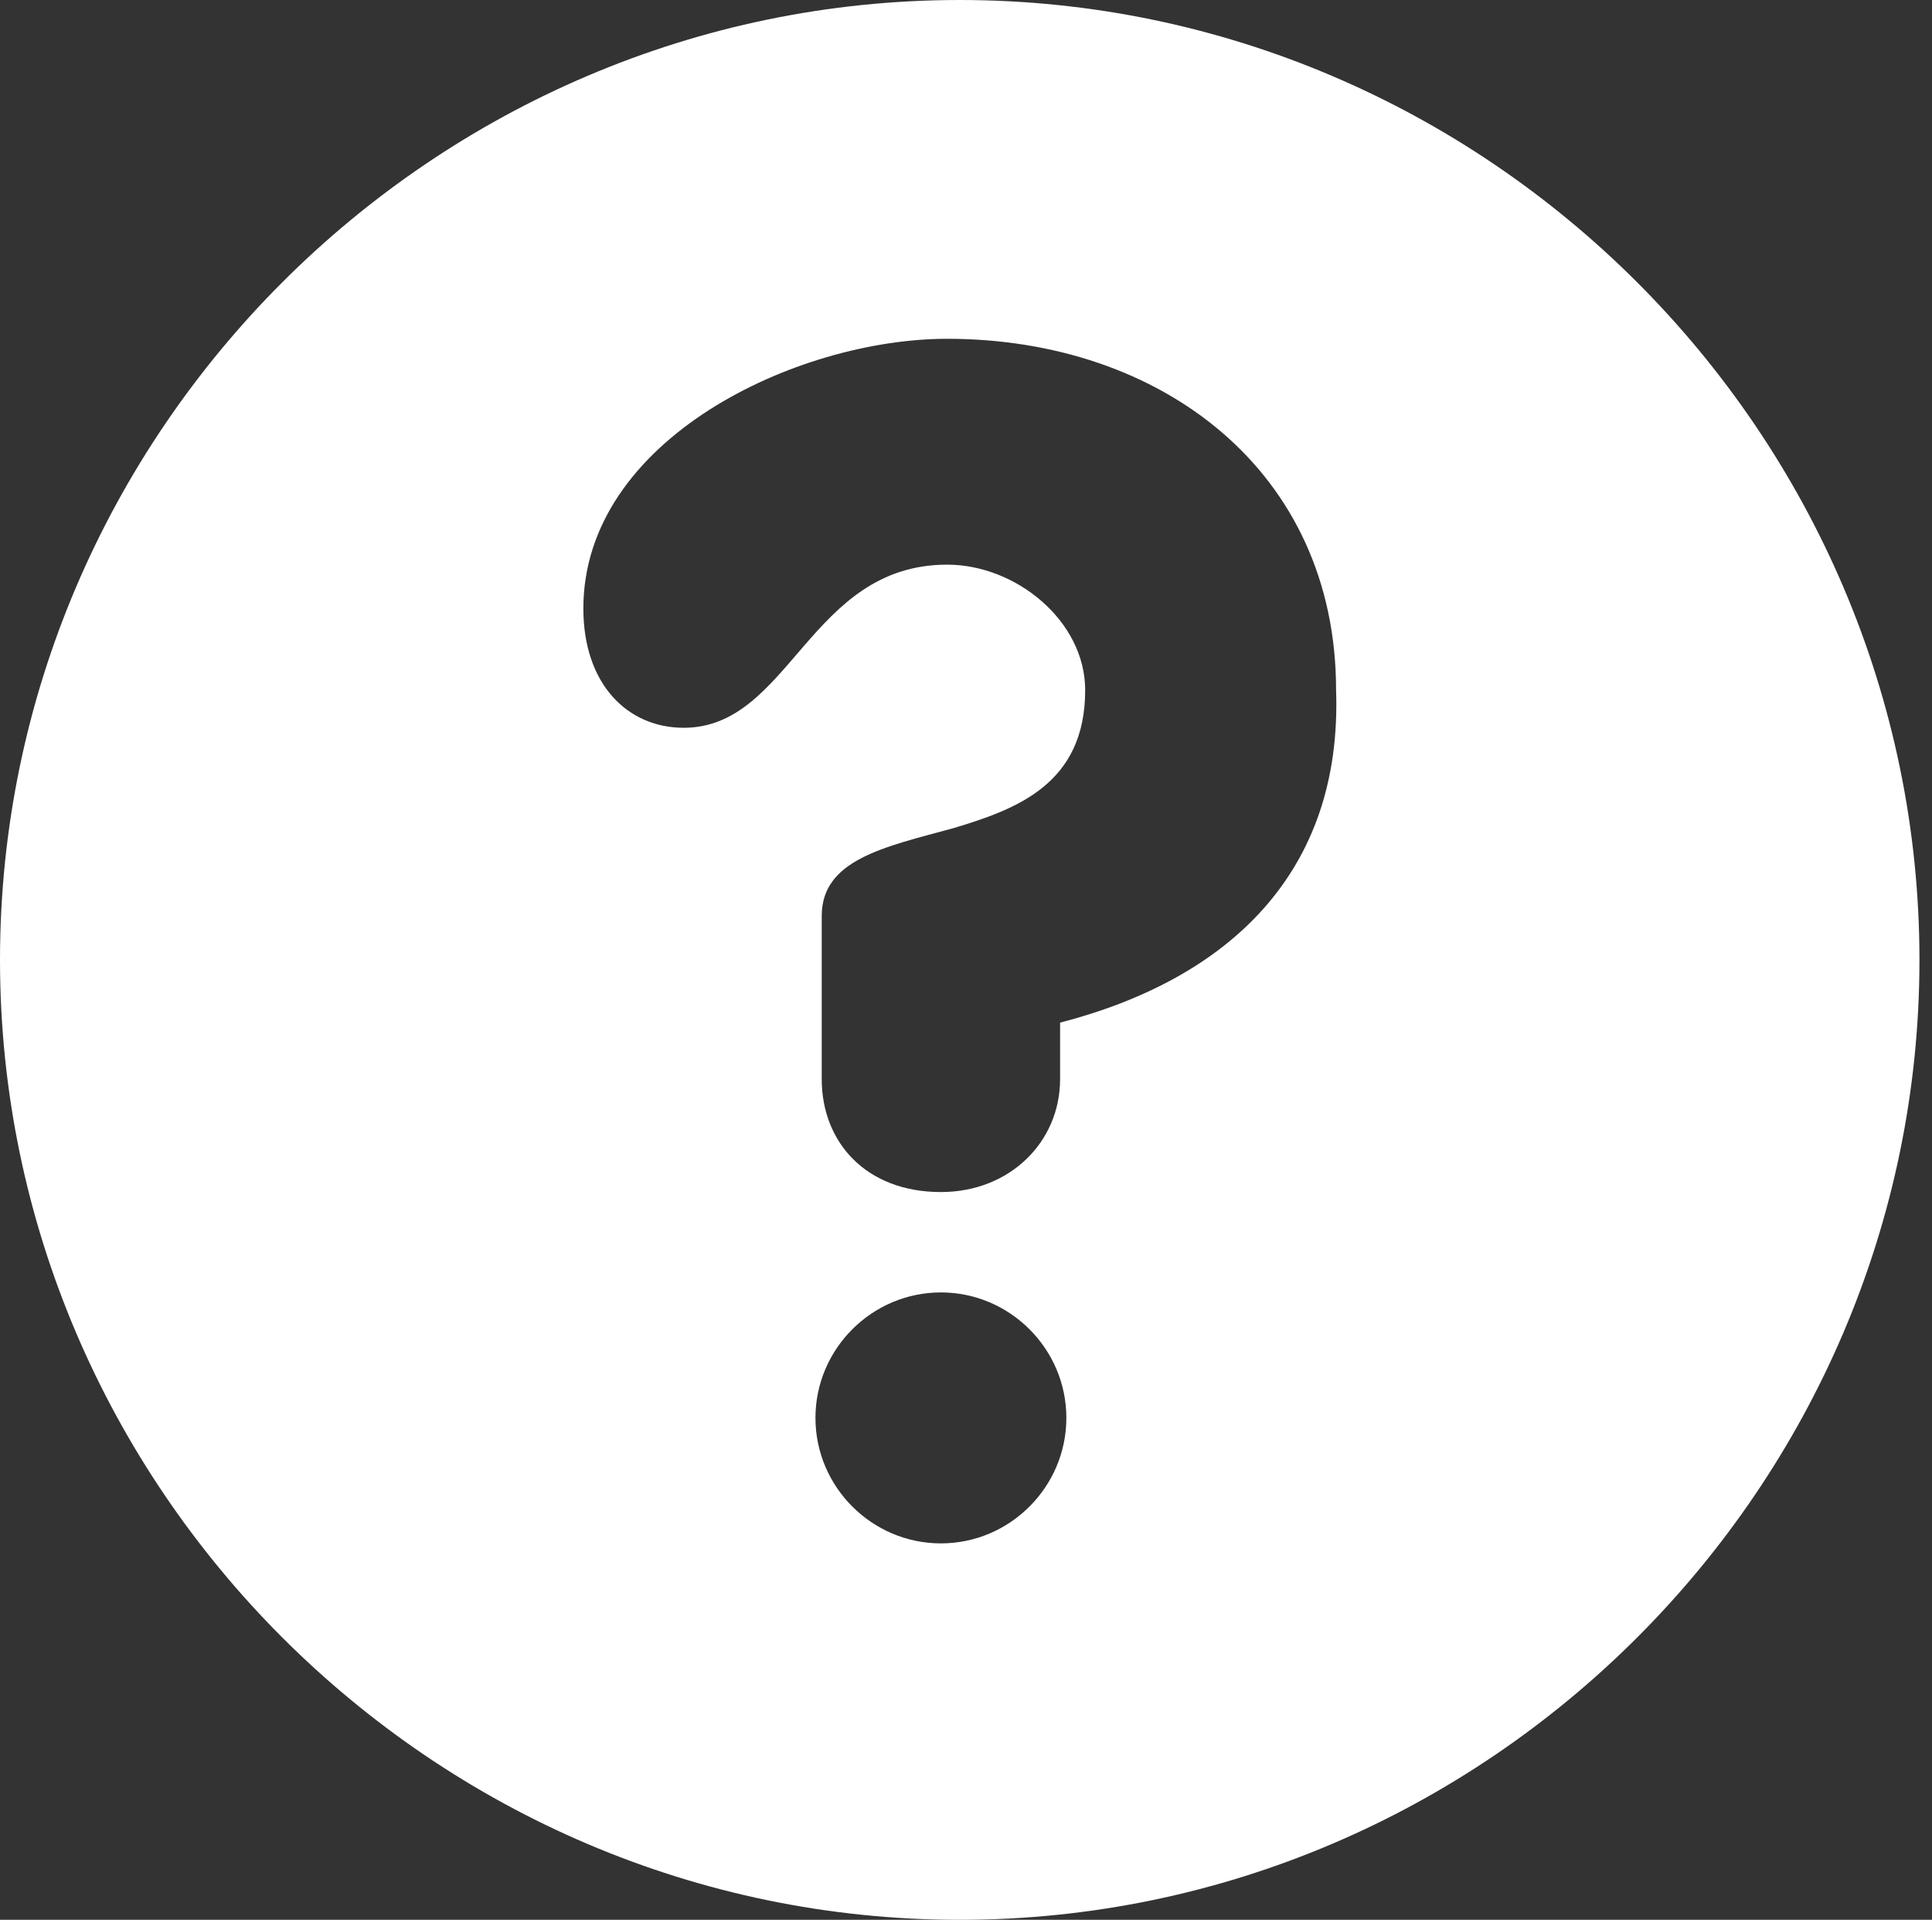 <?xml version="1.0" encoding="utf-8"?>
<!-- Generator: Adobe Illustrator 27.8.0, SVG Export Plug-In . SVG Version: 6.00 Build 0)  -->
<svg version="1.1" id="Layer_1" xmlns="http://www.w3.org/2000/svg" xmlns:xlink="http://www.w3.org/1999/xlink" x="0px" y="0px"
	 viewBox="0 0 30.8 30.6" style="enable-background:new 0 0 30.8 30.6;" xml:space="preserve">
<rect x="0" y="0" width="30.8" height="30.6" fill="#333333" stroke="none"/>
<style type="text/css">
	.st0{display:none;}
	.st1{display:inline;}
	.st2{fill:#F8971D;}
	.st3{fill:#FFFFFF;}
</style>
<g id="Port" class="st0">
	<g class="st1">
		<path class="st2" d="M15.5,0C7.1,0,0.2,6.8,0.2,15.3c0,8.4,6.8,15.3,15.3,15.3c8.4,0,15.3-6.8,15.3-15.3S24,0,15.5,0z M14.6,21.6
			H9.1v-5.5h5.5V21.6z M14.6,14.4H9.1V8.9h5.5V14.4z M22,21.6h-5.5v-5.5H22V21.6z M22,14.4h-5.5V8.9H22V14.4z"/>
	</g>
</g>
<g id="opdrachtgevers" class="st0">
	<g class="st1">
		<circle class="st2" cx="15.7" cy="15.8" r="3.4"/>
		<path class="st2" d="M15.5,0C7.1,0,0.2,6.8,0.2,15.3c0,8.4,6.8,15.3,15.3,15.3c8.4,0,15.3-6.8,15.3-15.3S24,0,15.5,0z M22.9,23.9
			H8.6v-8.4L15.8,9l7.2,6.5L22.9,23.9L22.9,23.9z M25.8,15.1c-0.5,0.6-1.4,0.6-1.9,0.1l-8.1-7.4l-8.1,7.4c-0.3,0.2-0.6,0.4-0.9,0.4
			c-0.4,0-0.7-0.2-1-0.4c-0.5-0.5-0.5-1.4,0.1-1.9L15,5.1c0.5-0.5,1.3-0.5,1.8,0l9.1,8.2C26.2,13.7,26.3,14.6,25.8,15.1z"/>
	</g>
</g>
<g id="locatiehouders" class="st0">
	<g class="st1">
		<path class="st2" d="M11.8,15.3l-0.1-0.1c-0.2-0.4-0.4-0.8-0.6-1.2c-0.1-0.4-0.2-0.9-0.2-1.4c0-0.6,0.1-1.2,0.4-1.8
			c0.1-0.3,0.3-0.6,0.5-0.9c0.4,0.9,1.1,1.7,1.8,2.3l1.3-0.8c-0.9-0.6-1.6-1.6-1.8-2.7c0.3-0.2,0.7-0.4,1-0.5C14.5,8.1,15,8,15.5,8
			c0.6,0,1.2,0.1,1.8,0.4c0.2,0.1,0.4,0.2,0.6,0.3c-0.2,1.2-1.1,2.3-2.3,3l-1.5,0.9C13.1,13.2,12.3,14.2,11.8,15.3z M19.7,14.4
			c-0.1,0.3-0.3,0.6-0.5,0.8c-0.4-1-1.2-1.7-2.1-2.4c-0.3,0.2-0.7,0.5-1.4,0.9c1,0.7,1.9,1.5,2.2,2.7c-0.3,0.2-0.7,0.4-1.1,0.5
			s-0.9,0.2-1.4,0.2c-0.6,0-1.2-0.1-1.8-0.4c-0.3-0.1-0.5-0.2-0.7-0.4c0.3-1.2,1.1-2.2,2.3-3l0,0c0,0,1.2-0.7,1.5-0.8l0,0
			c1-0.7,1.9-1.6,2.3-2.8c0,0.1,0.1,0.1,0.1,0.2c0.2,0.4,0.4,0.8,0.6,1.2c0.1,0.4,0.2,0.9,0.2,1.4C20.1,13.2,20,13.8,19.7,14.4z"/>
		<path class="st2" d="M15.5,0C7.1,0,0.2,6.8,0.2,15.3c0,8.4,6.8,15.3,15.3,15.3c8.4,0,15.3-6.8,15.3-15.3S24,0,15.5,0z M22.9,15.3
			c-1.6,5.9-7,10.6-7.4,11l0,0l0,0l0,0l0,0l0,0l0,0l0,0l0,0c-0.4-0.4-5.8-5.1-7.4-11C6.6,9.9,8.9,5.9,13.6,5l0,0
			c0.1,0,0.3,0,0.4-0.1h0.1c0.1,0,0.2,0,0.4,0c0.1,0,0.1,0,0.2,0s0.2,0,0.3,0s0.2,0,0.3,0s0.1,0,0.2,0l0,0l0,0l0,0l0,0l0,0l0,0l0,0
			l0,0c0.1,0,0.1,0,0.2,0s0.2,0,0.3,0c0.1,0,0.2,0,0.3,0c0.1,0,0.1,0,0.2,0s0.2,0,0.4,0H17c0.1,0,0.3,0,0.4,0.1l0,0
			C22.1,5.9,24.4,9.9,22.9,15.3z"/>
	</g>
</g>
<g id="over" class="st0">
	<g class="st1">
		<path class="st2" d="M15.5,0C7.1,0,0.2,6.8,0.2,15.3S7,30.6,15.5,30.6c8.4,0,15.3-6.8,15.3-15.3S24,0,15.5,0z M14.1,22.4l-6.2-6.3
			V7.3l6.2,6.1V22.4z M16.2,26.6h-1.6v-3.7h1.6V26.6z M22.9,16.1l-6.2,6.3v-8.9l6.2-6.1V16.1z"/>
	</g>
</g>
<g id="contact" class="st0">
	<g class="st1">
		<path class="st2" d="M15.5,0C7.1,0,0.2,6.8,0.2,15.3c0,8.4,6.8,15.3,15.3,15.3c8.4,0,15.3-6.8,15.3-15.3S24,0,15.5,0z M7.3,8.9
			h16.5c0.4,0,0.7,0.1,1,0.3l-9.2,7.3L6.4,9.2C6.6,9,6.9,8.9,7.3,8.9z M5.9,10.6l5.9,4.7l-5.9,4.6C5.9,19.9,5.9,10.6,5.9,10.6z
			 M23.9,21.6H7.3c-0.4,0-0.7-0.1-1-0.3l6.8-5.4l2.4,1.9l2.4-1.9l6.8,5.4C24.6,21.5,24.2,21.6,23.9,21.6z M25.1,20l-5.9-4.6l5.9-4.7
			V20z"/>
	</g>
</g>
<g id="aanmelden" class="st0">
	<g class="st1">
		<path class="st2" d="M15.5,5.8c-1.6,0-2.8,1.3-2.8,2.8v1.5h5.7V8.6C18.4,7.1,17.1,5.8,15.5,5.8z"/>
		<path class="st2" d="M15.7,14.8c-1.2,0-2.3,1-2.3,2.3c0,1,0.6,1.8,1.4,2.1v2.6c0,0.1,0.1,0.2,0.2,0.2h1.2c0.1,0,0.2-0.1,0.2-0.2
			v-2.6c0.8-0.3,1.4-1.1,1.4-2.1C17.9,15.8,16.9,14.8,15.7,14.8z"/>
		<path class="st2" d="M15.5,0C7.1,0,0.2,6.8,0.2,15.3c0,8.4,6.8,15.3,15.3,15.3c8.4,0,15.3-6.8,15.3-15.3S24,0,15.5,0z M23.7,22
			c0,1-0.8,1.8-1.8,1.8H9.1c-1,0-1.8-0.8-1.8-1.8V12c0-1,0.8-1.8,1.8-1.8h1.3V8.7c0-2.8,2.3-5.2,5.2-5.2c2.8,0,5.2,2.3,5.2,5.2v1.5
			H22c1,0,1.8,0.8,1.8,1.8L23.7,22C23.8,22,23.7,22,23.7,22z"/>
	</g>
</g>
<g id="login" class="st0">
	<g class="st1">
		<path class="st2" d="M8.1,16.8c-1.1,0.8-1.3,2.4-0.5,3.5s2.4,1.3,3.5,0.5s1.3-2.4,0.5-3.5C10.7,16.2,9.2,16,8.1,16.8z"/>
		<path class="st2" d="M15.5,0C7.1,0,0.2,6.8,0.2,15.3S7,30.6,15.5,30.6c8.4,0,15.3-6.8,15.3-15.3S24,0,15.5,0z M24,11.9
			c-0.5,0.4-1.3,0.3-1.7-0.2l-0.6,0.4c0.3,0.6,0.2,1.3-0.3,1.7s-1.3,0.3-1.7-0.2L19.1,14c0.3,0.6,0.2,1.3-0.3,1.7
			c-0.5,0.4-1.3,0.3-1.7-0.2l-0.5,0.4c0.8,2.3,0,5-2.1,6.6c-2.6,1.9-6.3,1.4-8.2-1.2S4.9,15,7.5,13.1c1.9-1.4,4.3-1.5,6.3-0.4
			l3.9-2.9l4.4-3.2c0.7-0.4,1.5-0.2,2,0.4l0.8,1c0.5,0.7,0.4,1.6-0.3,2.1C24.7,10.7,24.6,11.5,24,11.9z"/>
	</g>
</g>
<path class="st3" d="M15.3,0C6.9,0,0,6.9,0,15.3c0,8.4,6.9,15.3,15.3,15.3c8.4,0,15.3-6.9,15.3-15.3C30.6,6.9,23.7,0,15.3,0
	 M15,24.6c-1.1,0-2-0.9-2-2c0-1.1,0.9-2,2-2c1.1,0,2,0.9,2,2C17,23.7,16.1,24.6,15,24.6 M16.9,16.3v0.9c0,1-0.8,1.8-1.9,1.8
	c-1.2,0-1.9-0.8-1.9-1.8v-2.6c0-0.9,1-1.1,2.1-1.4c1-0.3,2.1-0.7,2.1-2.2c0-1.1-1.1-2-2.2-2c-2.2,0-2.5,2.6-4.2,2.6
	c-0.9,0-1.6-0.7-1.6-1.9c0-2.7,3.4-4.3,5.8-4.3c3.4,0,6.2,2.1,6.2,5.6C21.4,13.9,19.6,15.6,16.9,16.3"/>
</svg>
